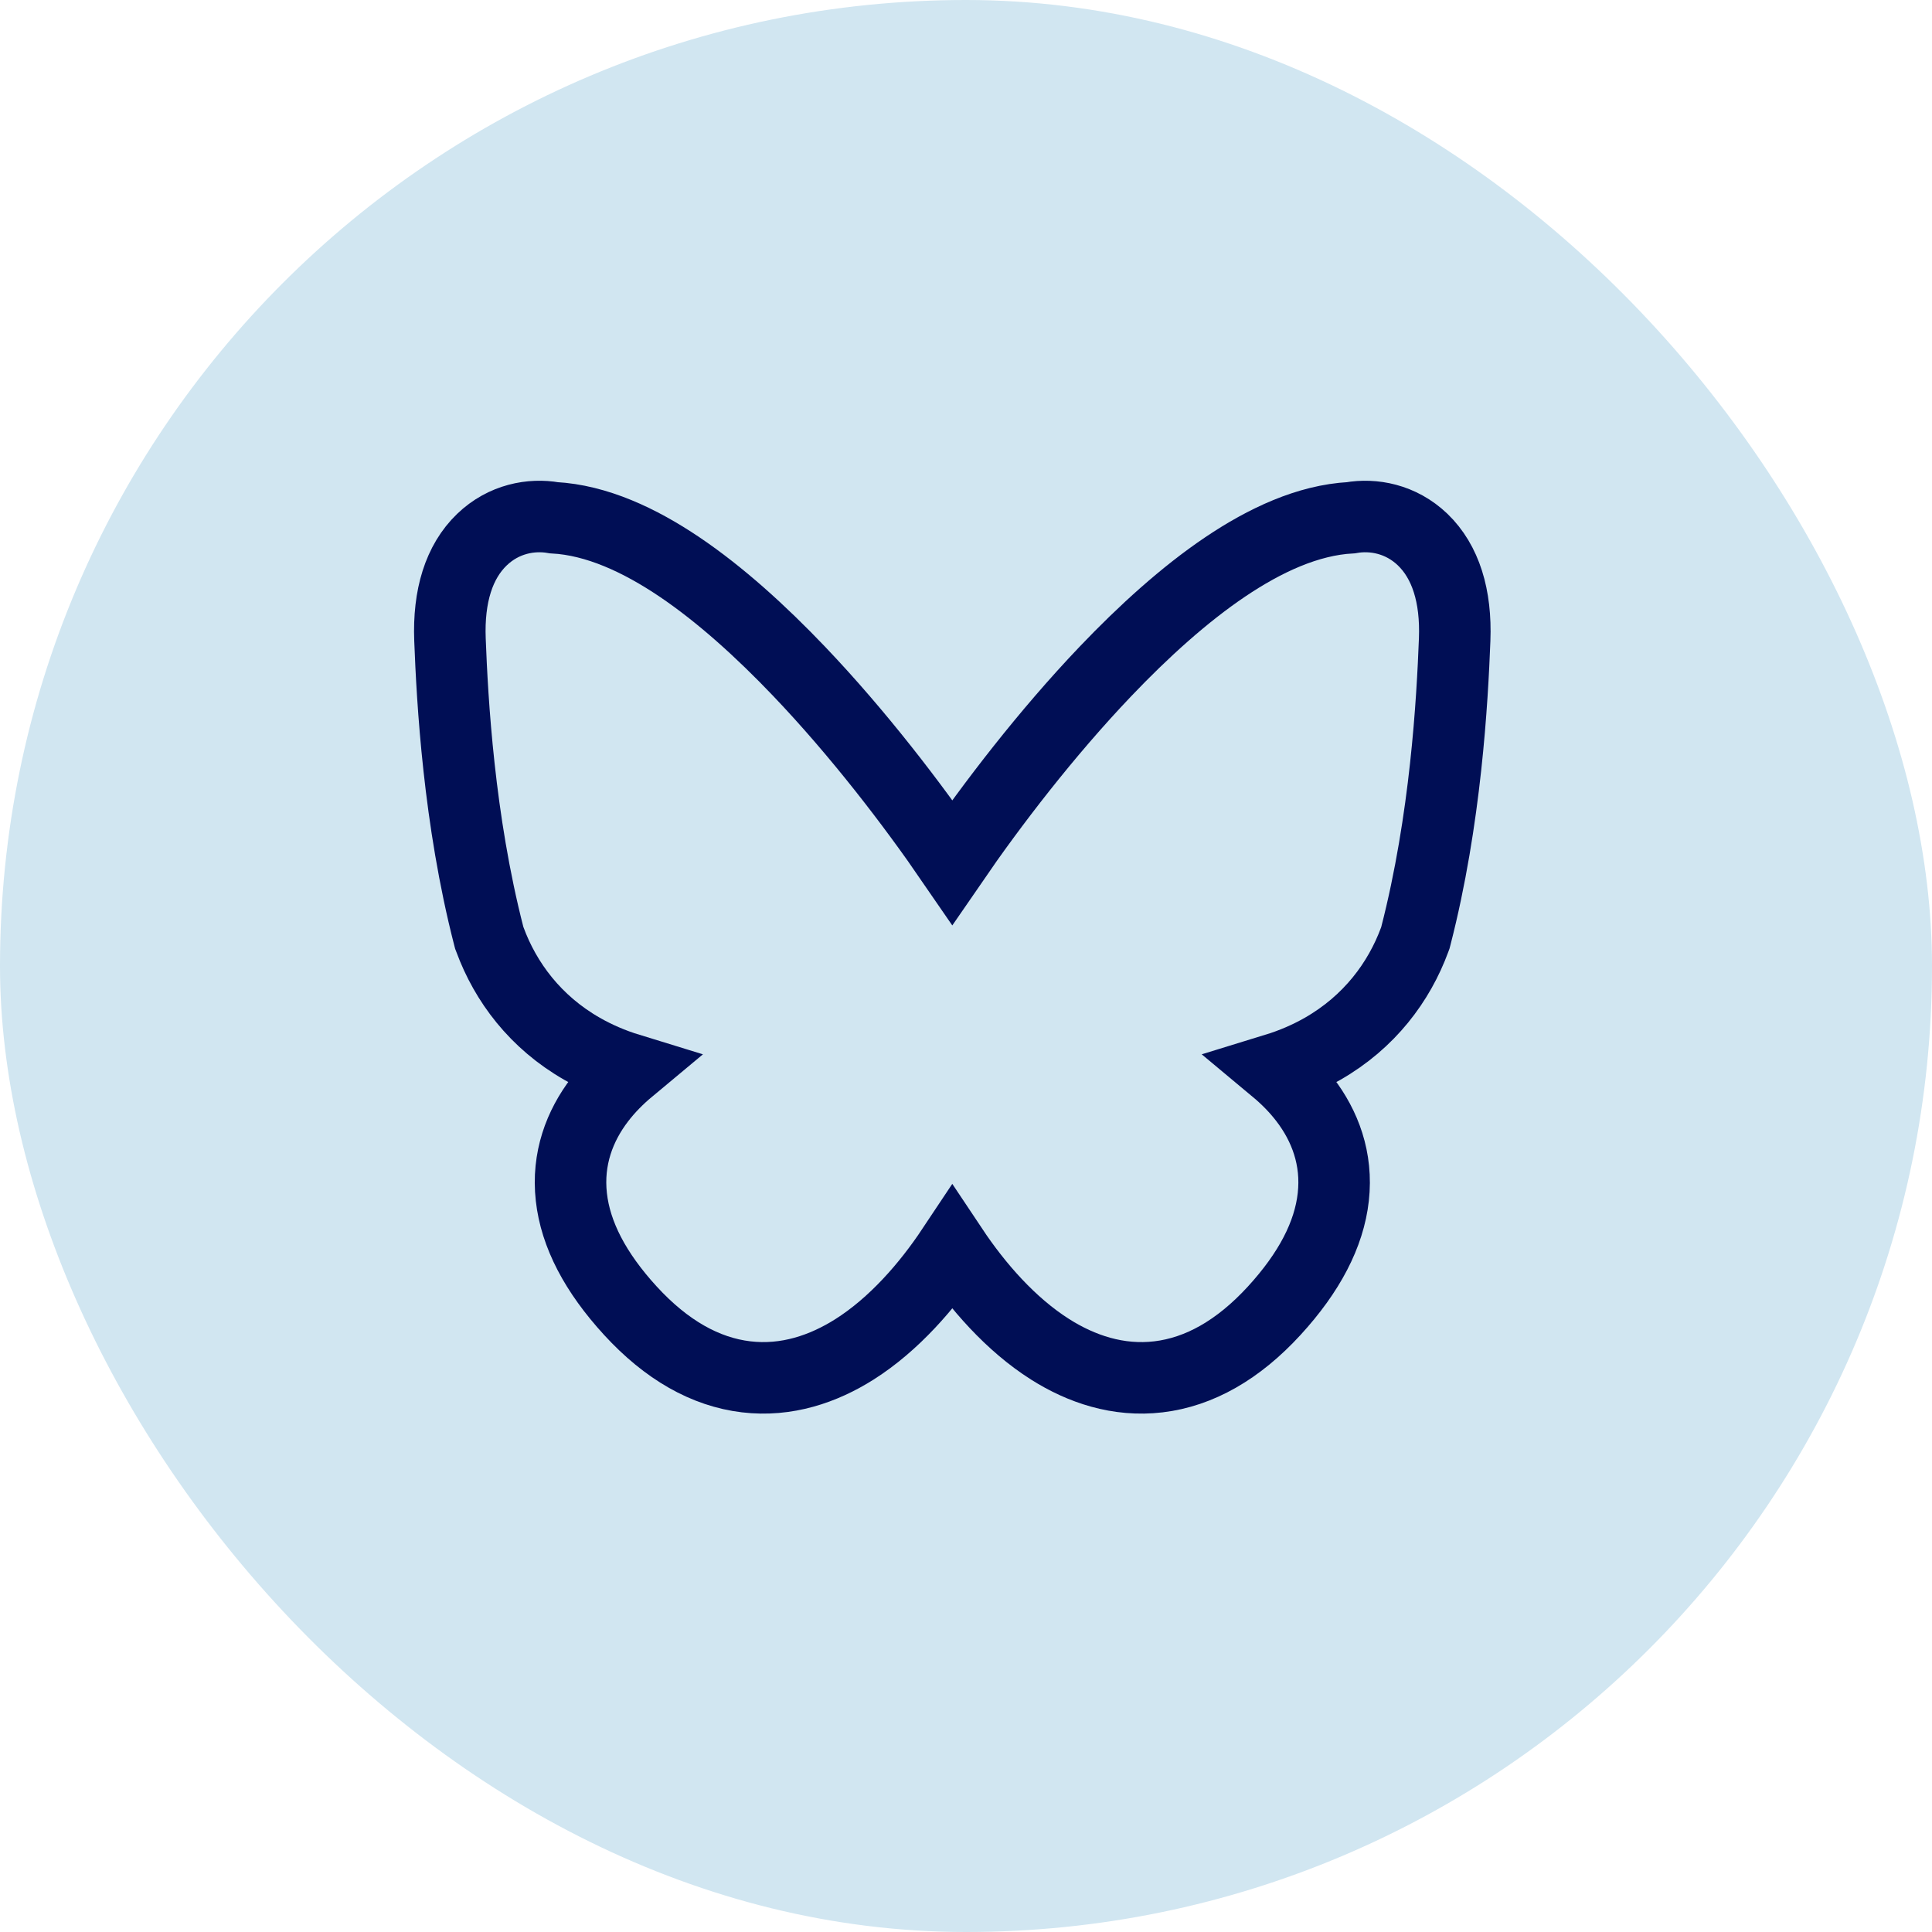 <svg width="56" height="56" viewBox="0 0 56 56" fill="none" xmlns="http://www.w3.org/2000/svg">
<rect width="56" height="56" rx="28" fill="#D1E6F1"/>
<g clip-path="url(#clip0_709_25485)">
<path d="M16.873 30.401C17.29 30.639 17.746 30.837 18.241 30.989C17.923 31.254 17.632 31.548 17.383 31.873C16.802 32.632 16.437 33.586 16.561 34.696C16.682 35.783 17.256 36.882 18.272 37.991C19.318 39.132 20.446 39.767 21.626 39.908C22.8 40.048 23.869 39.679 24.767 39.112C25.915 38.385 26.879 37.273 27.603 36.185C28.328 37.273 29.292 38.385 30.44 39.112C31.337 39.679 32.407 40.048 33.581 39.908C34.76 39.767 35.889 39.132 36.935 37.991C37.951 36.882 38.525 35.783 38.646 34.696C38.77 33.586 38.404 32.632 37.823 31.873C37.575 31.548 37.284 31.254 36.966 30.989C37.461 30.837 37.917 30.639 38.334 30.401C39.69 29.626 40.554 28.465 41.007 27.233L41.025 27.184L41.038 27.134C41.907 23.761 42.096 20.303 42.164 18.542C42.213 17.277 41.903 16.282 41.237 15.641C40.603 15.033 39.801 14.894 39.156 15.007C37.911 15.074 36.664 15.658 35.518 16.429C34.328 17.23 33.145 18.305 32.044 19.459C30.33 21.256 28.757 23.311 27.603 24.992C26.45 23.311 24.877 21.256 23.163 19.459C22.062 18.305 20.878 17.23 19.689 16.429C18.543 15.658 17.296 15.074 16.051 15.007C15.405 14.894 14.603 15.033 13.97 15.641C13.303 16.282 12.994 17.277 13.043 18.542C13.11 20.303 13.3 23.761 14.168 27.134L14.181 27.184L14.2 27.233C14.653 28.465 15.517 29.626 16.873 30.401Z" stroke="#000E55" stroke-width="2.073"/>
</g>
<defs>
<clipPath id="clip0_709_25485">
<rect width="34" height="34" fill="white" transform="translate(11 11)"/>
</clipPath>
</defs>
</svg>
